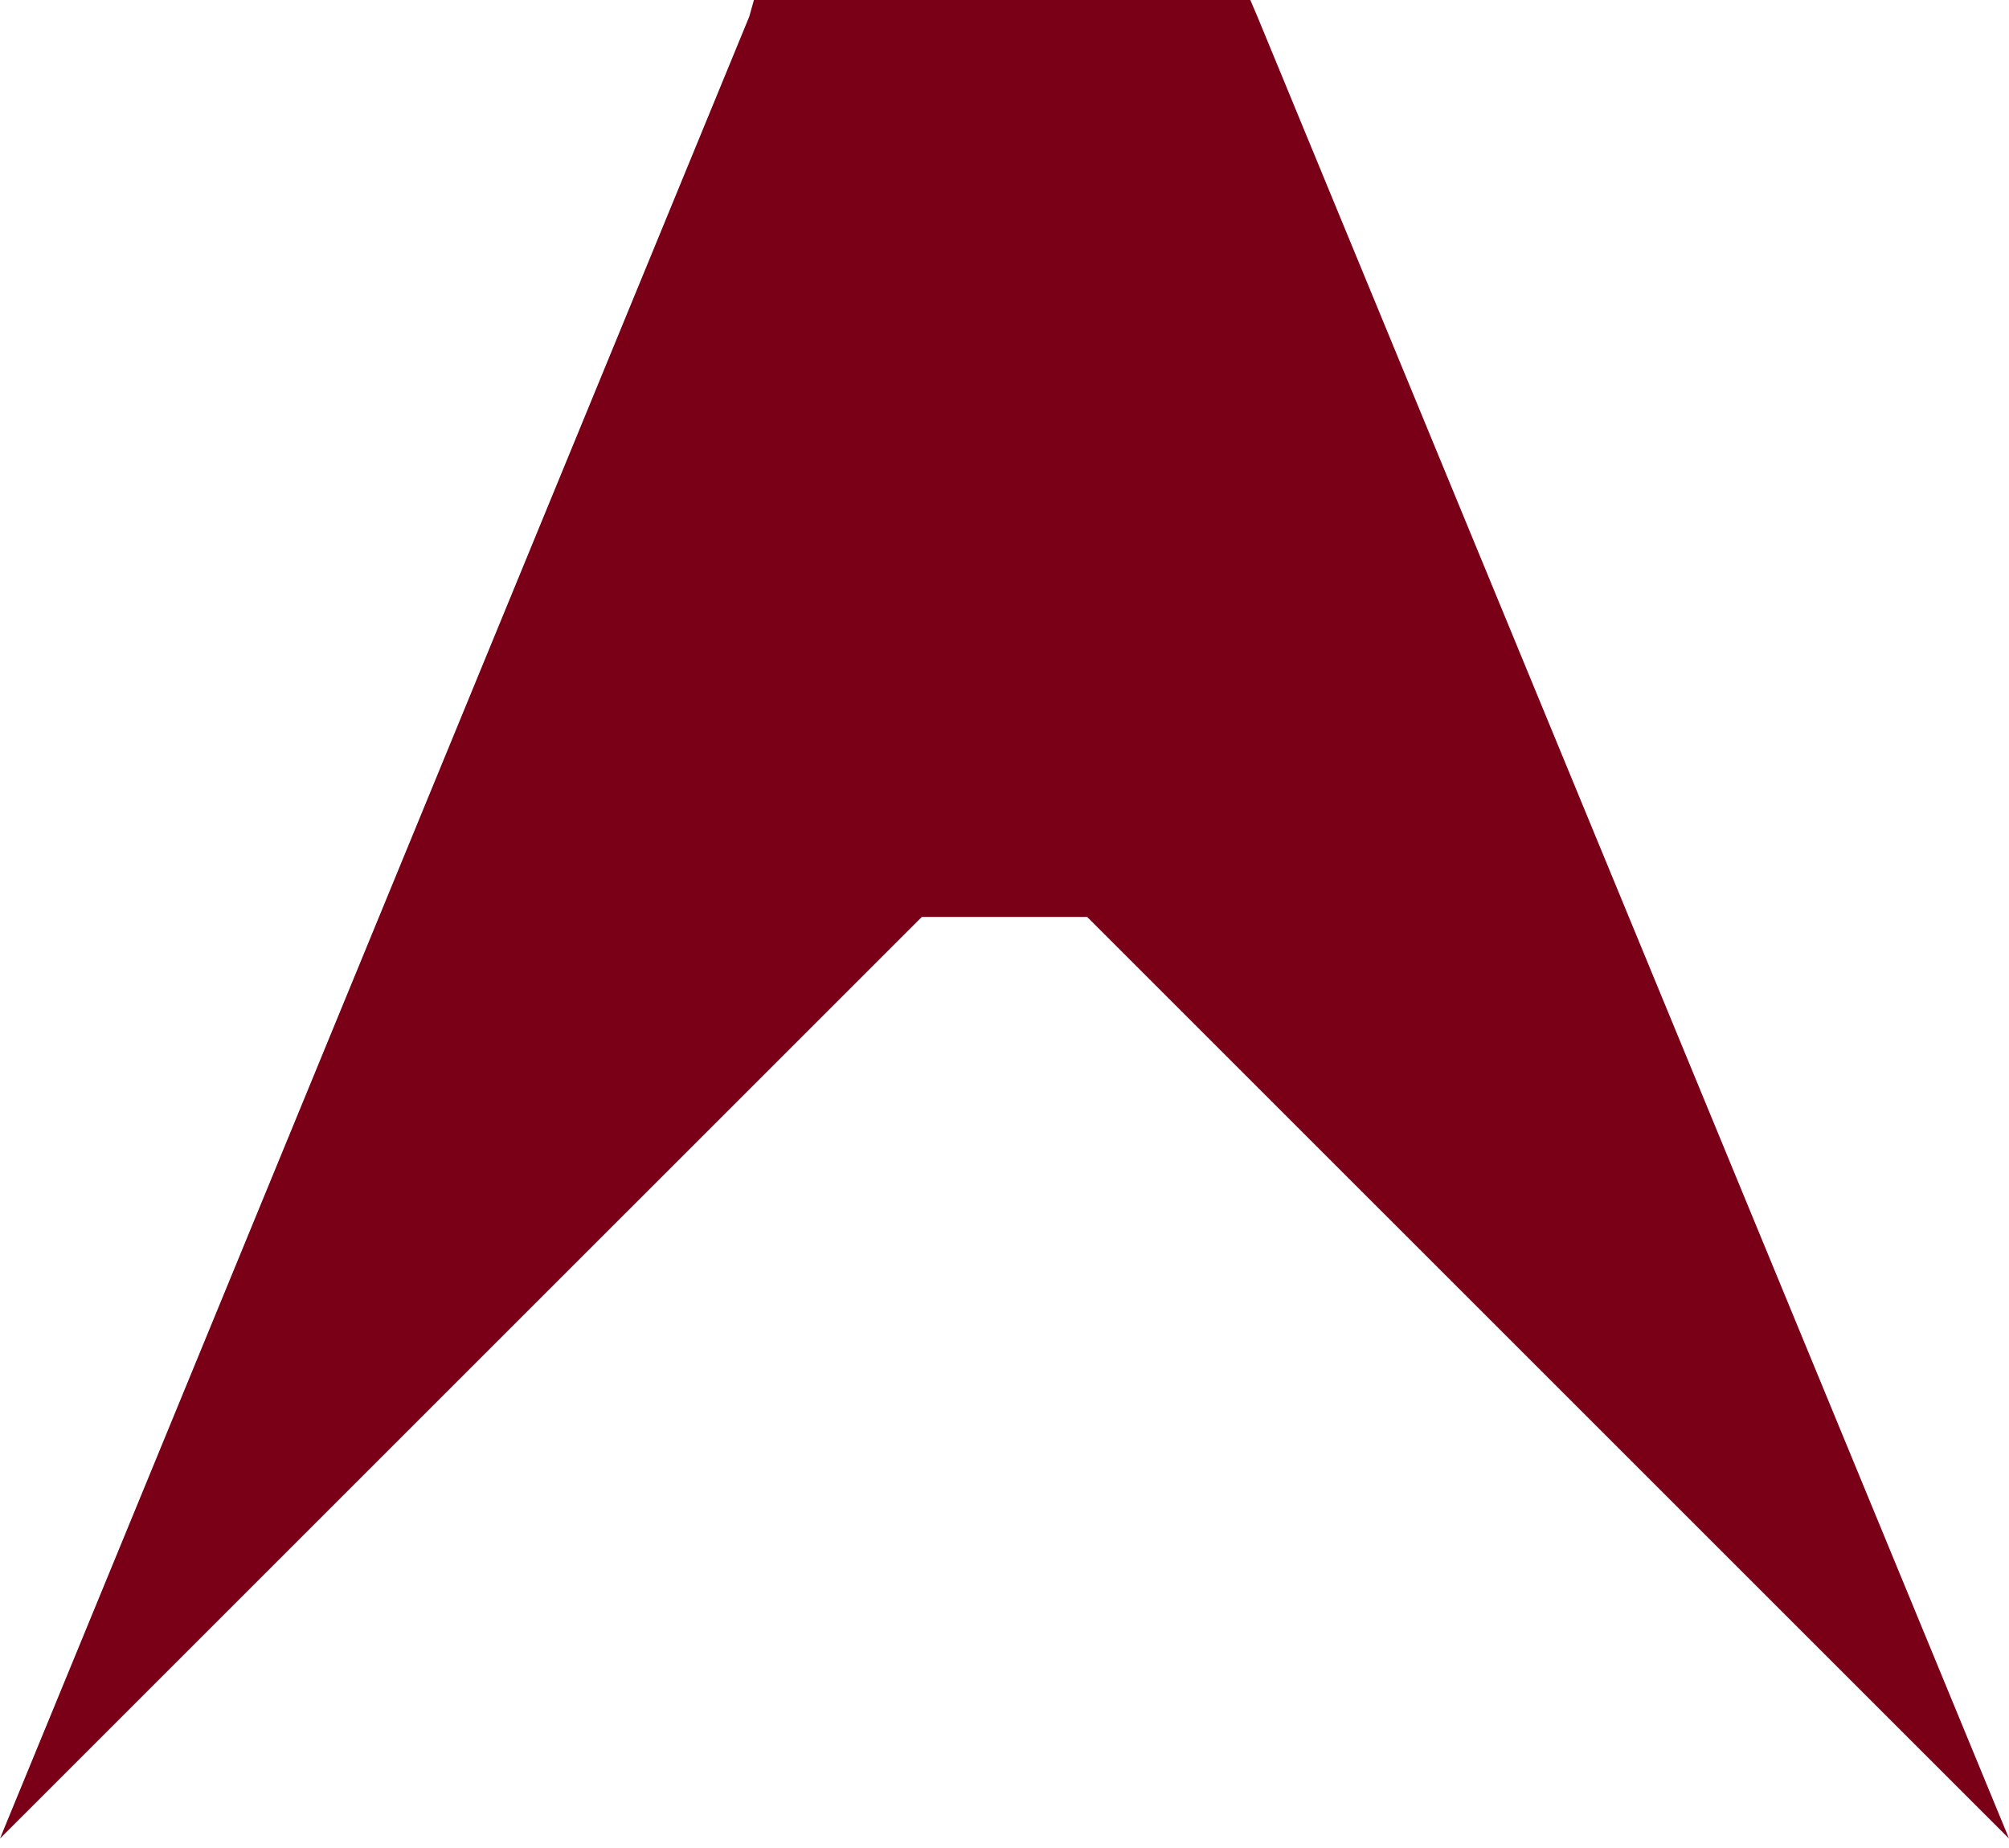 <?xml version="1.0" encoding="UTF-8"?> <svg xmlns="http://www.w3.org/2000/svg" width="25" height="23" viewBox="0 0 25 23" fill="none"> <path d="M25 22.882L13.529 11.412H11.471L0 22.882L9.324 0.206L9.382 0H15.559L15.647 0.206L25 22.882Z" fill="#790016"></path> </svg> 